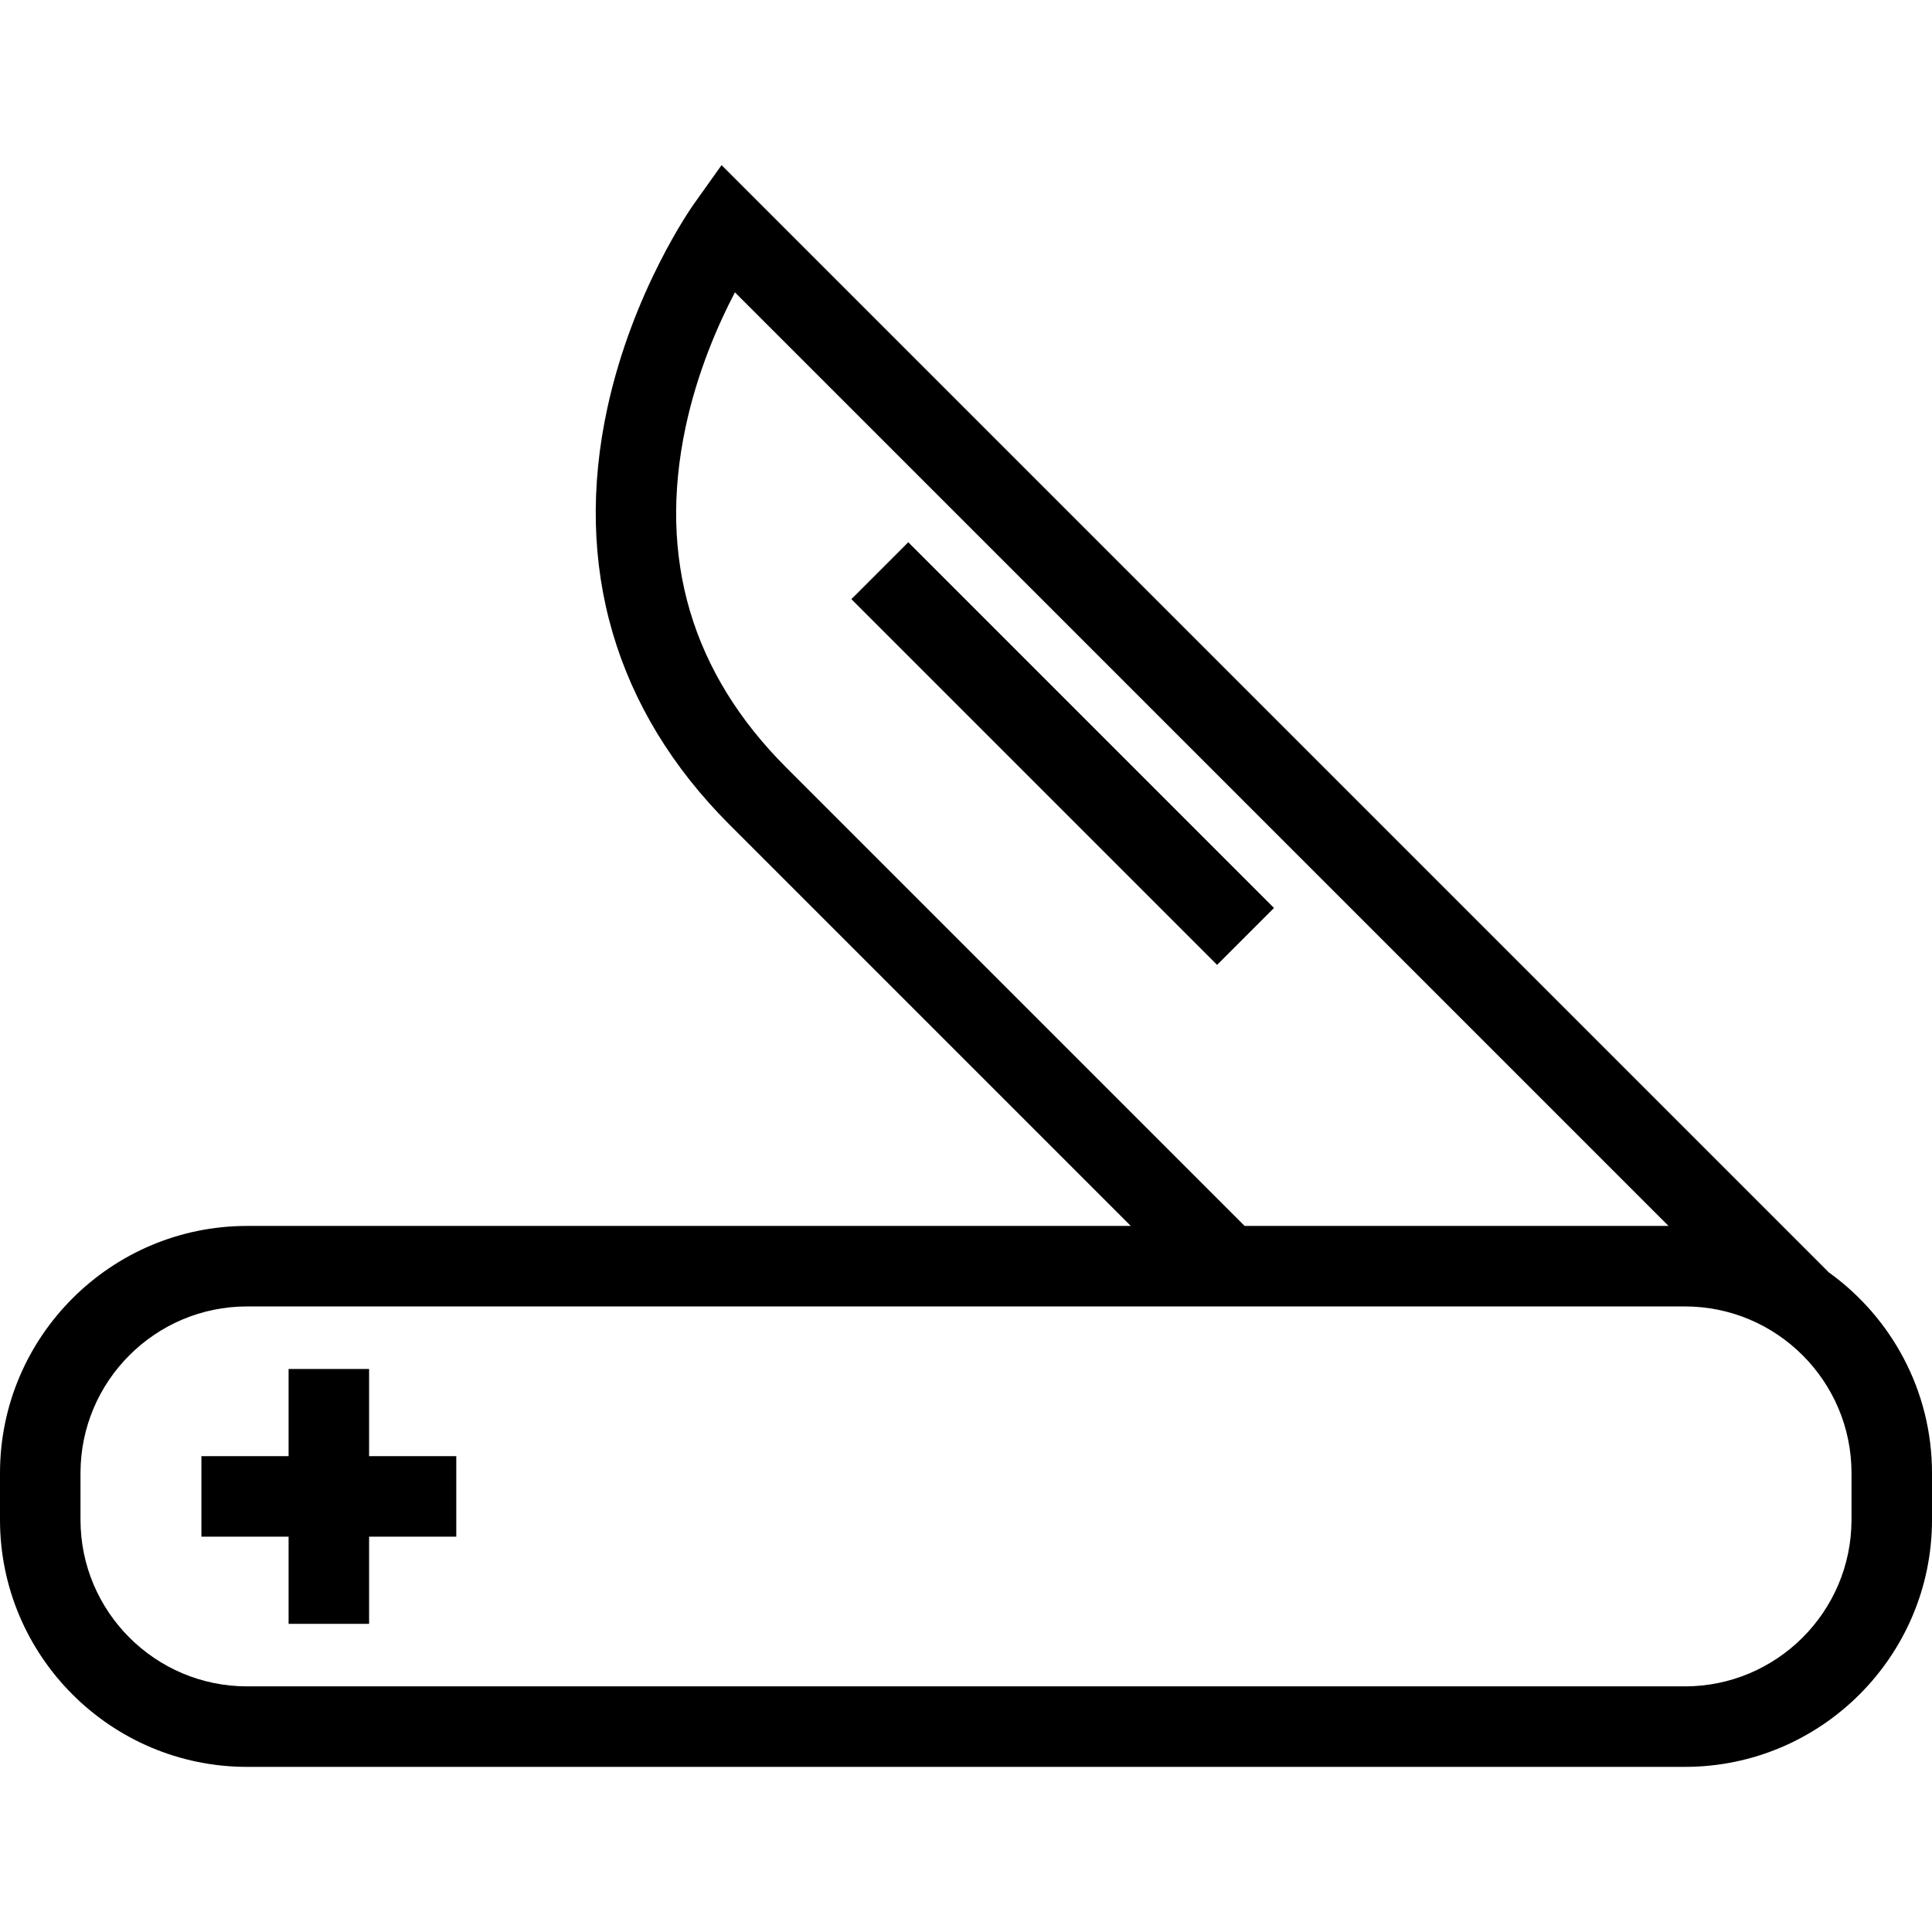 <?xml version="1.0" encoding="iso-8859-1"?>
<!-- Generator: Adobe Illustrator 18.0.0, SVG Export Plug-In . SVG Version: 6.00 Build 0)  -->
<!DOCTYPE svg PUBLIC "-//W3C//DTD SVG 1.1//EN" "http://www.w3.org/Graphics/SVG/1.1/DTD/svg11.dtd">
<svg version="1.1" id="Capa_1" xmlns="http://www.w3.org/2000/svg" xmlns:xlink="http://www.w3.org/1999/xlink" x="0px" y="0px"
	 viewBox="0 0 480 480" style="enable-background:new 0 0 480 480;" xml:space="preserve">
<g>
	<path d="M454.359,316.114L179.268,41.024l-6.857,9.633c-0.616,0.865-15.148,21.514-21.49,50.602
		c-8.583,39.371,1.892,75.193,30.292,103.593l99.729,99.729H61.396C27.542,304.581,0,332.123,0,365.977v11.603
		c0,33.854,27.542,61.396,61.396,61.396h357.209c33.854,0,61.396-27.542,61.396-61.396v-11.603
		C480,345.456,469.87,327.268,454.359,316.114z M195.355,190.71c-23.524-23.523-31.944-51.977-25.027-84.569
		c2.937-13.837,8.14-25.641,12.262-33.51l231.951,231.95H309.226L195.355,190.71z M460,377.579c0,22.826-18.57,41.396-41.396,41.396
		H61.396C38.57,418.976,20,400.406,20,377.579v-11.603c0-22.826,18.57-41.396,41.396-41.396h357.209
		c22.826,0,41.396,18.57,41.396,41.396V377.579z"/>
	<polygon points="91.7,340.118 71.7,340.118 71.7,361.779 50.04,361.779 50.04,381.779 71.7,381.779 71.7,403.439 91.7,403.439 
		91.7,381.779 113.36,381.779 113.36,361.779 91.7,361.779 	"/>
	
		<rect x="254.069" y="122.949" transform="matrix(0.707 -0.707 0.707 0.707 -55.033 241.558)" width="20.001" height="128.522"/>
</g>
<g>
</g>
<g>
</g>
<g>
</g>
<g>
</g>
<g>
</g>
<g>
</g>
<g>
</g>
<g>
</g>
<g>
</g>
<g>
</g>
<g>
</g>
<g>
</g>
<g>
</g>
<g>
</g>
<g>
</g>
</svg>
